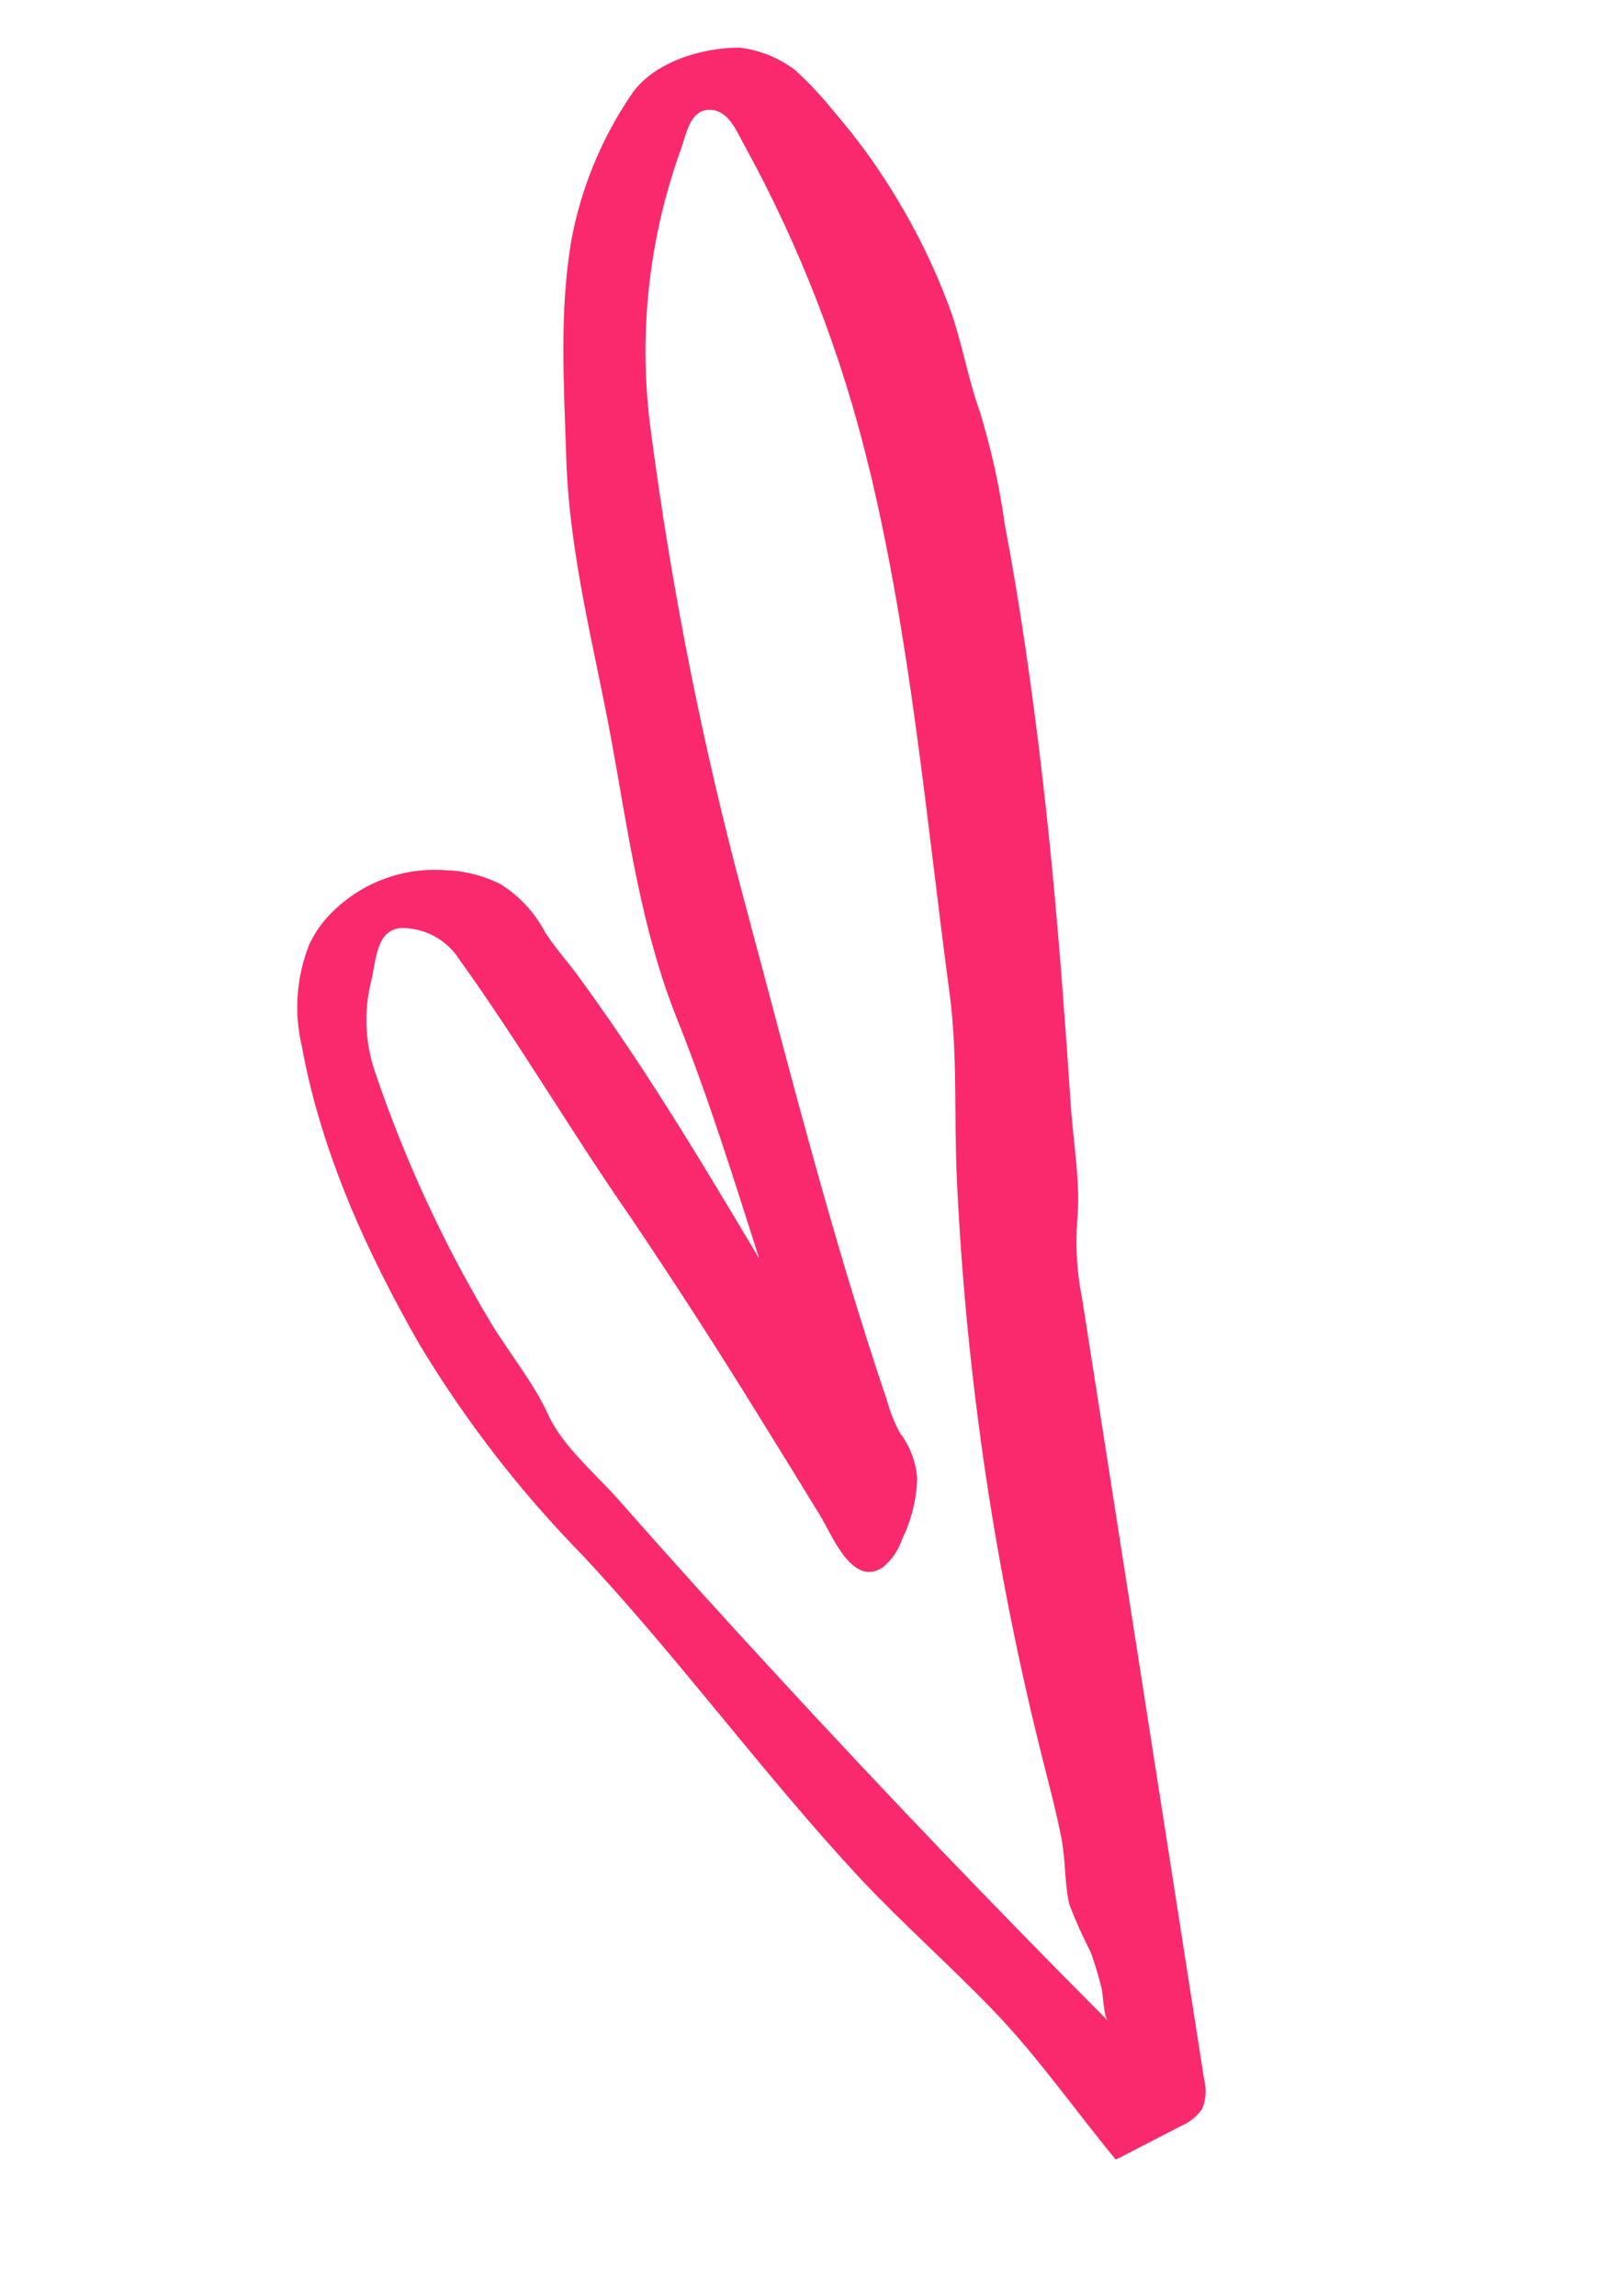 <?xml version="1.0" encoding="UTF-8"?> <svg xmlns="http://www.w3.org/2000/svg" width="113" height="160" viewBox="0 0 113 160" fill="none"> <g clip-path="url(#clip0_74_580)"> <path d="M58.843 8.614L58.038 7.654C57.235 6.666 56.359 5.738 55.419 4.878C54.294 4.028 52.964 3.49 51.564 3.32C48.899 3.309 45.511 4.343 44.003 6.605C41.938 9.642 40.521 13.073 39.841 16.684C38.973 21.727 39.316 26.782 39.474 31.911C39.684 38.677 41.436 45.128 42.623 51.59C43.809 58.052 44.675 64.707 47.198 71.01C49.391 76.488 51.125 82.084 52.924 87.709C50.252 83.241 47.586 78.761 44.722 74.404C43.291 72.23 41.818 70.083 40.278 67.986C39.528 66.972 38.669 66.012 37.99 64.959C37.271 63.582 36.193 62.424 34.871 61.608C33.685 61.015 32.385 60.686 31.06 60.646C29.567 60.534 28.067 60.755 26.669 61.292C25.272 61.83 24.01 62.67 22.976 63.753C22.393 64.357 21.915 65.054 21.561 65.816C20.658 68.087 20.479 70.582 21.049 72.958C22.384 80.276 25.552 87.248 29.244 93.698C32.452 99.025 36.271 103.96 40.623 108.402C47.346 115.588 53.166 123.588 59.904 130.844C62.91 134.046 66.192 136.944 69.249 140.115C72.307 143.286 74.937 147.058 77.783 150.508L82.317 148.165C82.919 147.916 83.436 147.499 83.808 146.965C84.077 146.306 84.121 145.576 83.935 144.889L78.645 111.008C77.577 104.197 76.51 97.379 75.444 90.553C75.079 88.758 74.96 86.921 75.09 85.094C75.349 82.512 74.819 79.655 74.647 77.073C74.28 71.609 73.885 66.155 73.36 60.699C72.835 55.244 72.213 50.085 71.432 44.797C71.022 42.052 70.569 39.304 70.05 36.582C69.68 33.928 69.103 31.306 68.322 28.742C67.451 26.323 67.043 23.718 66.133 21.282C65.158 18.689 63.946 16.193 62.512 13.823C61.416 12 60.19 10.259 58.843 8.614V8.614ZM60.604 32.683C63.504 44.717 64.56 57.016 66.194 69.223C66.771 73.516 66.495 77.913 66.708 82.266C67.354 96.019 69.391 109.672 72.788 123.015C73.206 124.679 73.647 126.344 73.978 128.032C74.309 129.72 74.19 131.254 74.558 132.765C74.988 133.877 75.477 134.965 76.024 136.024C76.324 136.856 76.58 137.702 76.792 138.56C76.901 139.023 76.933 140.529 77.24 140.837C69.441 133.015 61.801 125.043 54.321 116.922C50.524 112.819 46.784 108.679 43.101 104.502C41.522 102.71 39.214 100.791 38.216 98.594C37.218 96.398 35.539 94.356 34.22 92.191C30.914 86.671 28.209 80.814 26.148 74.719C25.443 72.672 25.349 70.464 25.878 68.365C26.23 66.877 26.228 64.853 27.912 64.674C28.727 64.656 29.533 64.848 30.253 65.231C30.972 65.615 31.581 66.177 32.02 66.864C36.227 72.72 39.826 78.884 43.891 84.732C46.999 89.348 49.986 93.958 52.877 98.65C54.331 100.99 55.775 103.335 57.211 105.683C58.017 106.997 59.429 110.687 61.572 109.204C62.181 108.692 62.636 108.022 62.886 107.267C63.531 105.946 63.89 104.503 63.938 103.033C63.85 101.879 63.431 100.775 62.73 99.854C62.351 99.15 62.053 98.406 61.842 97.635C57.926 86.051 54.98 74.305 51.847 62.633C48.989 51.977 46.834 41.146 45.395 30.208C44.466 23.548 45.173 16.762 47.455 10.437C47.846 9.343 48.087 7.684 49.422 7.656C50.757 7.628 51.298 9.06 51.872 10.09C55.772 17.186 58.704 24.772 60.589 32.646L60.604 32.683Z" fill="#FA296E"></path> </g> <defs> <clipPath id="clip0_74_580"> <rect width="62.07" height="147.2" fill="white" transform="translate(0 23.067) rotate(-21.817)"></rect> </clipPath> </defs> </svg> 